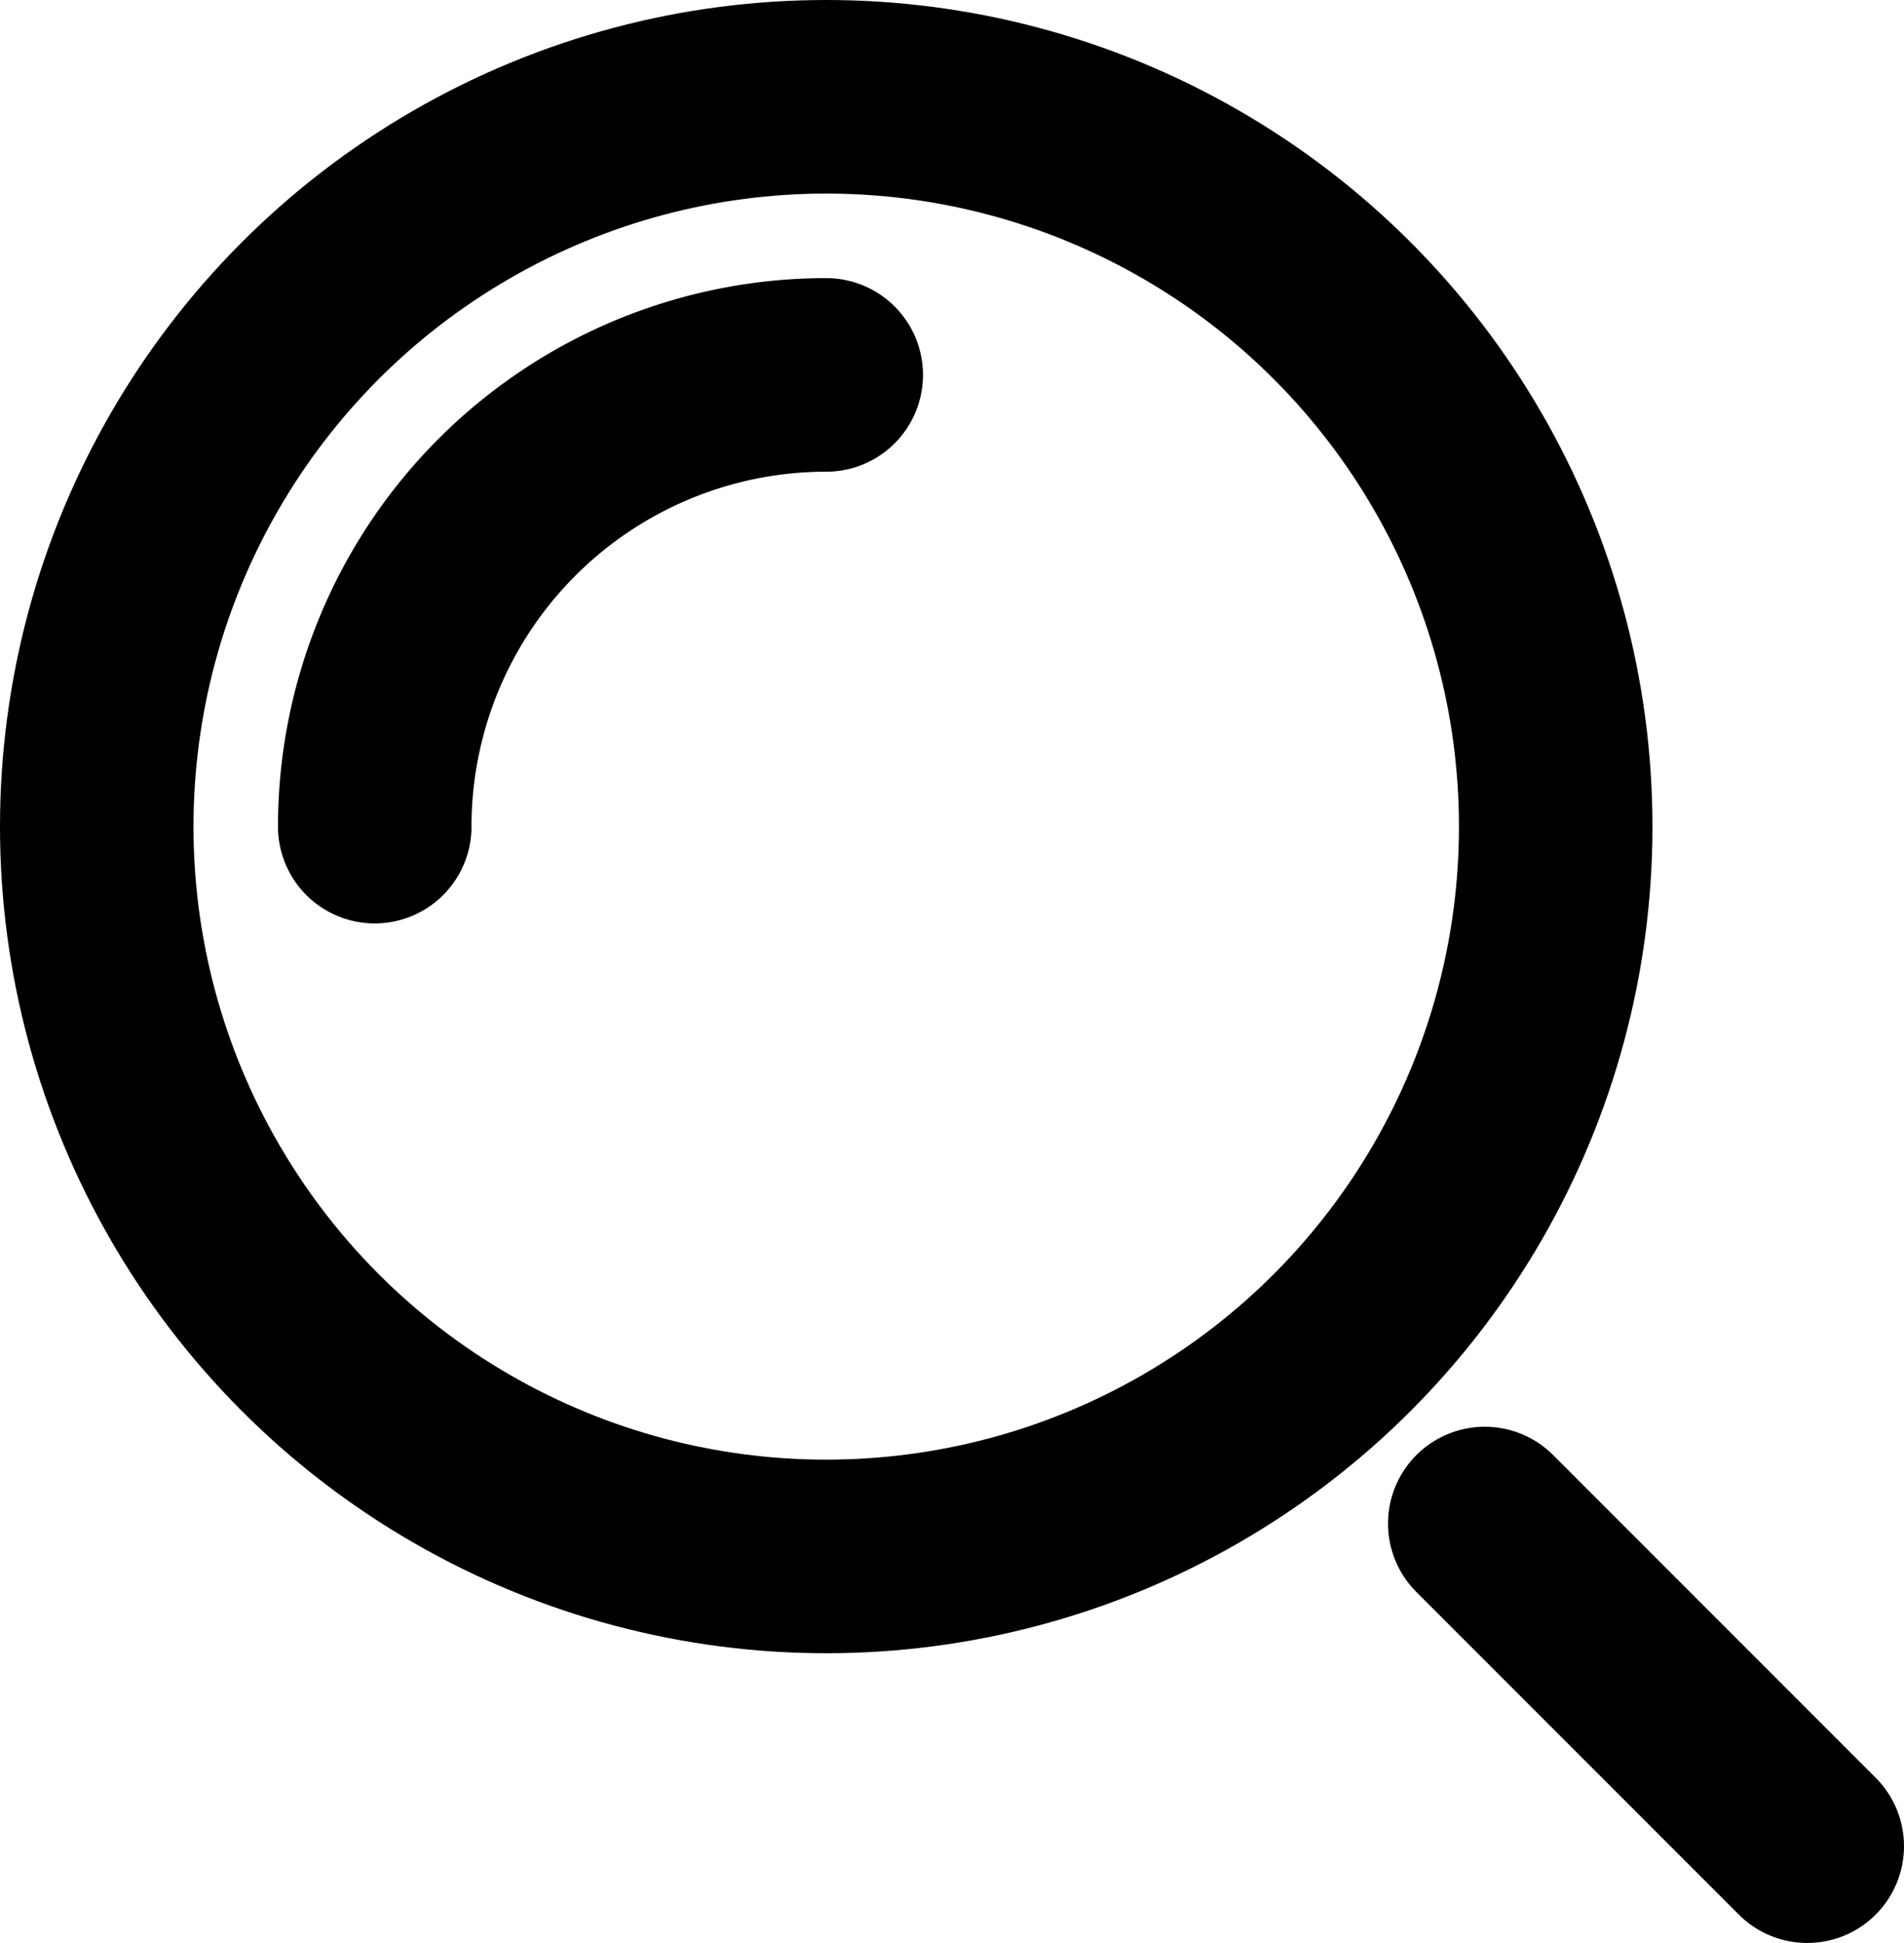 <svg xmlns="http://www.w3.org/2000/svg" viewBox="0 0 29.52 30.11"><defs><style>.cls-1{fill:none;stroke:#000;stroke-linecap:round;stroke-linejoin:round;stroke-width:3px;}</style></defs><title>アセット 9</title><g id="レイヤー_2" data-name="レイヤー 2"><g id="レイヤー_1-2" data-name="レイヤー 1"><circle class="cls-1" cx="12.81" cy="12.81" r="11.31"/><path class="cls-1" d="M5.81,12.81a7,7,0,0,1,7-7"/><line class="cls-1" x1="23.02" y1="23.61" x2="28.02" y2="28.61"/></g></g></svg>